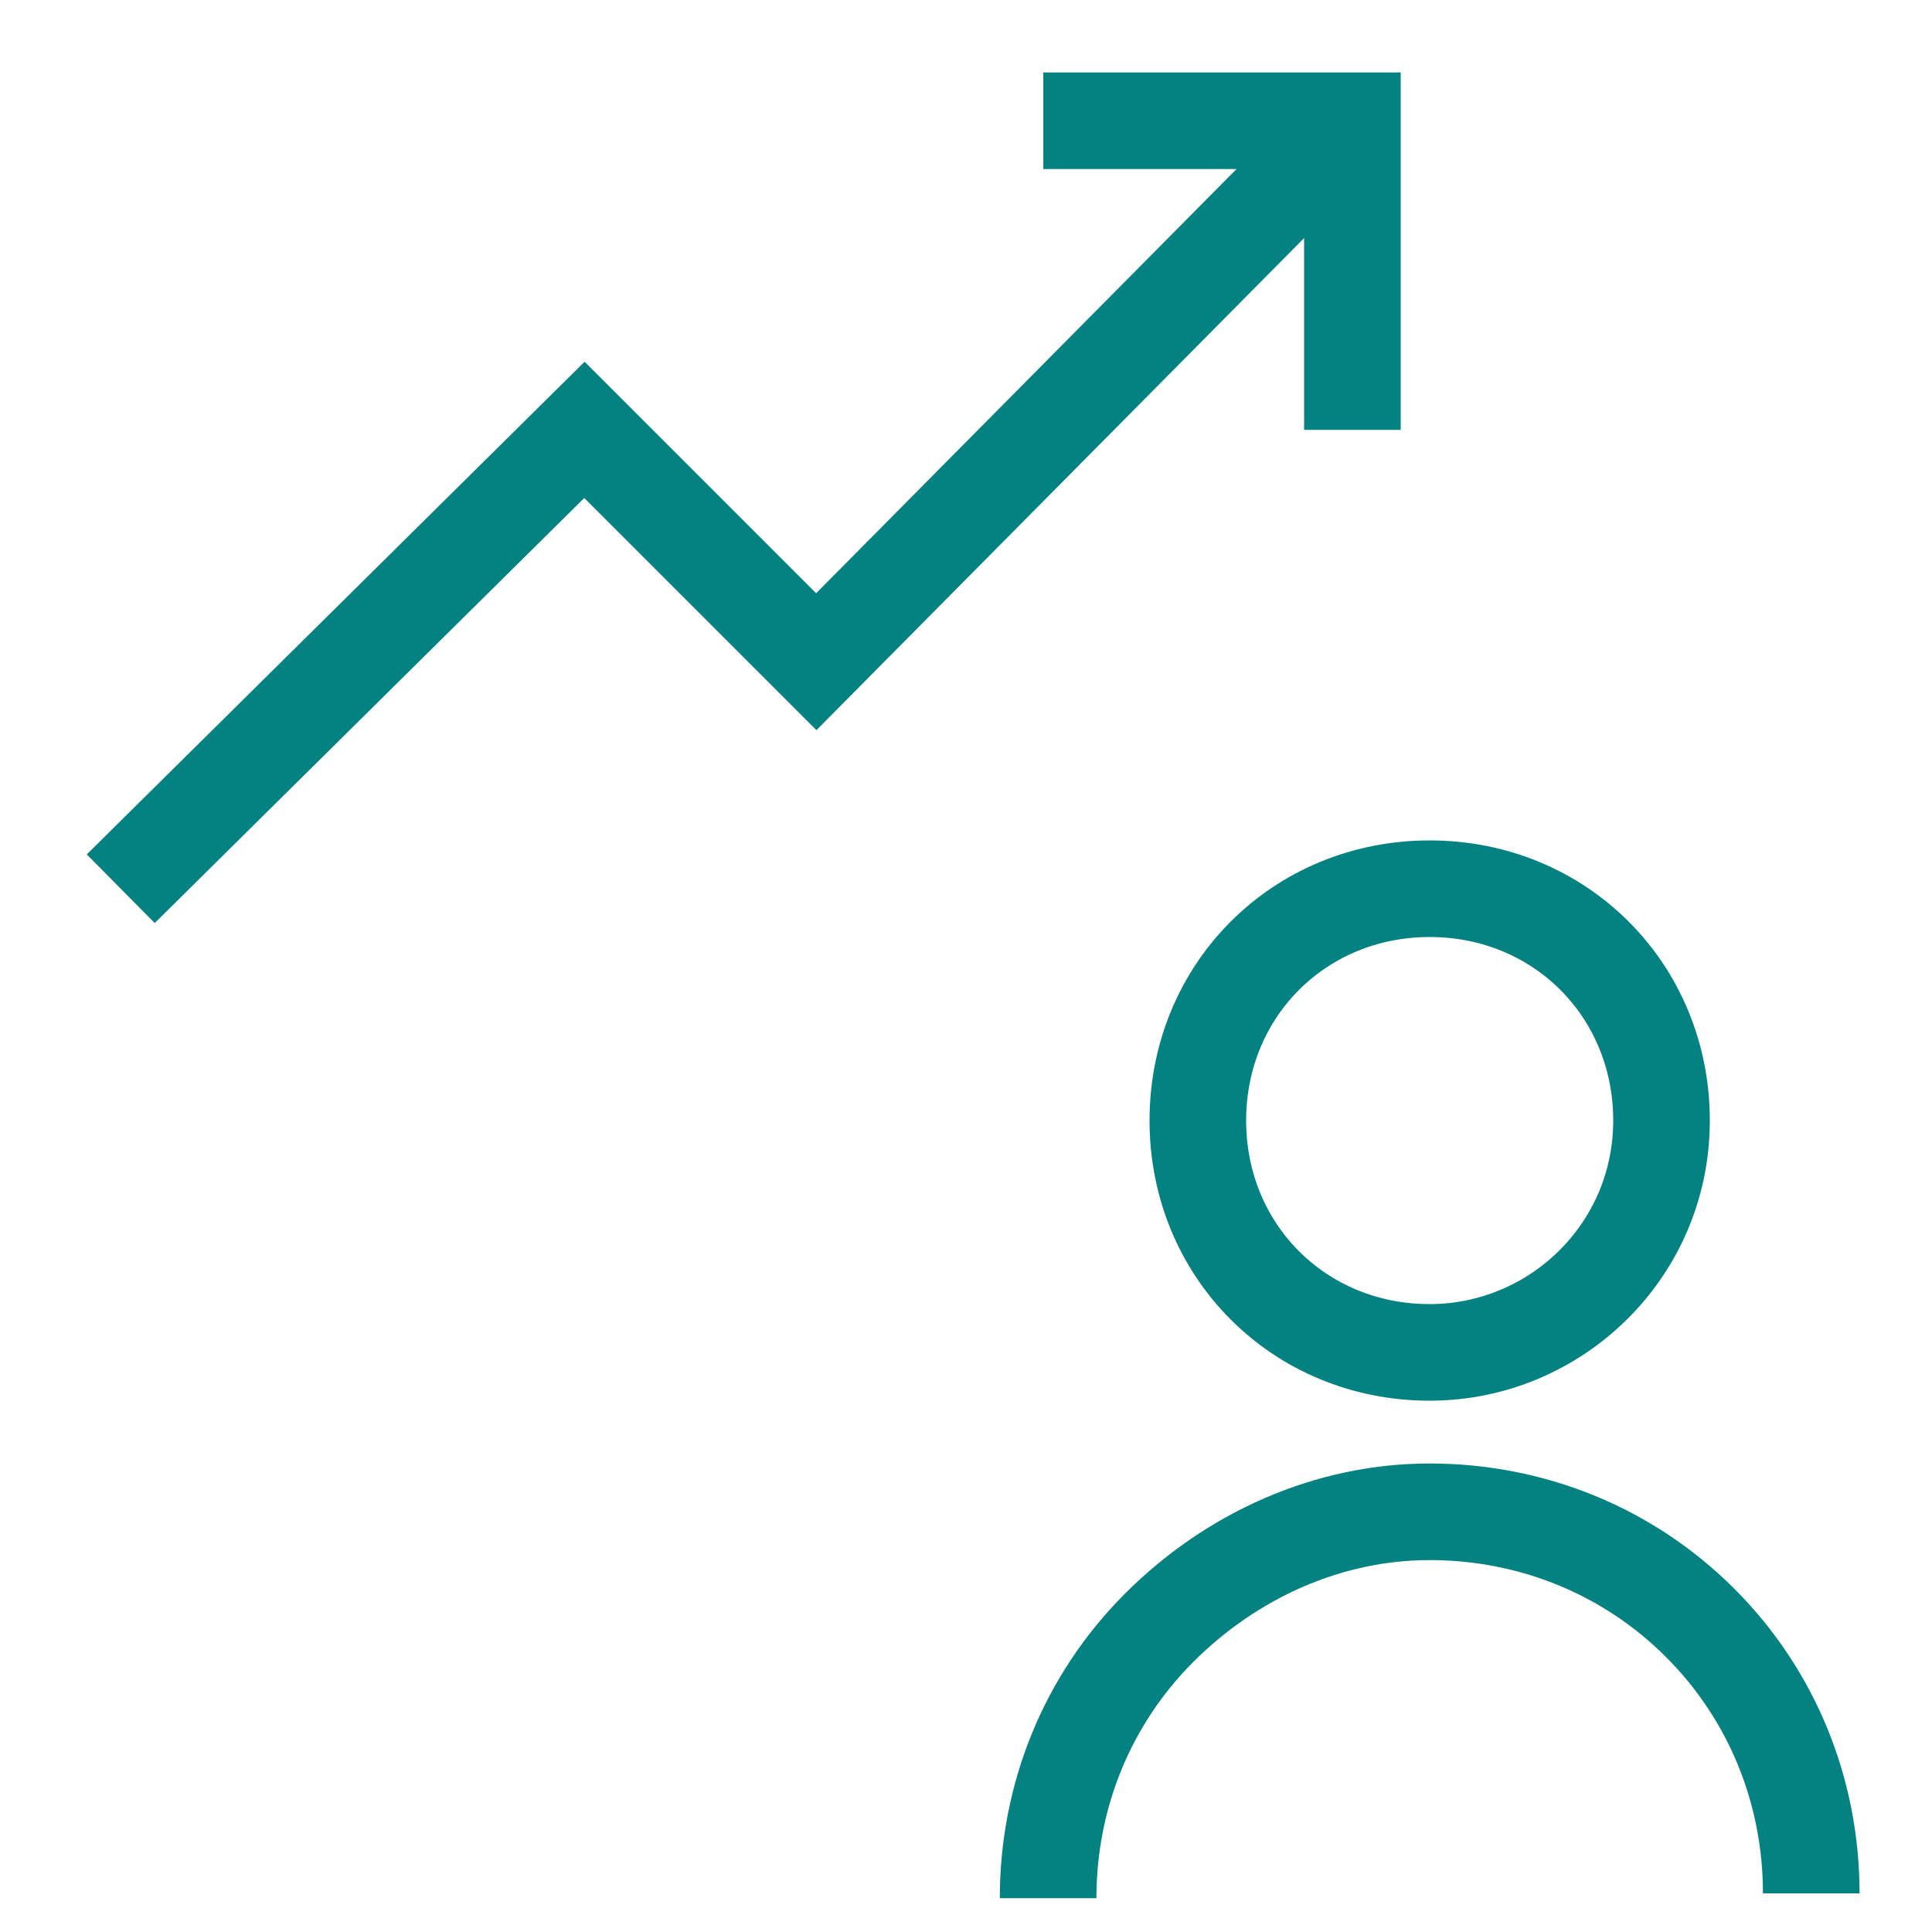 <?xml version="1.0" encoding="UTF-8"?>
<svg xmlns="http://www.w3.org/2000/svg" id="Layer_1" version="1.1" viewBox="0 0 40 40">
  <defs>
    <style>
      .st0 {
        fill: none;
        stroke: #048181;
        stroke-miterlimit: 10;
        stroke-width: 2px;
      }
    </style>
  </defs>
  <path class="st0" d="M29.6,28c2.6,0,4.8-2.1,4.8-4.8s-2.1-4.8-4.8-4.8-4.8,2.1-4.8,4.8,2.1,4.8,4.8,4.8Z"></path>
  <path class="st0" d="M37.5,39.2c0-2.1-.8-4.1-2.3-5.6-1.5-1.5-3.5-2.3-5.6-2.3-2.1,0-4.1.9-5.6,2.4-1.5,1.5-2.3,3.5-2.3,5.6"></path>
  <path class="st0" d="M2.5,18.4l9.6-9.5,4.8,4.8L28,2.5"></path>
  <path class="st0" d="M21.6,2.5h6.4v6.4"></path>
</svg>
